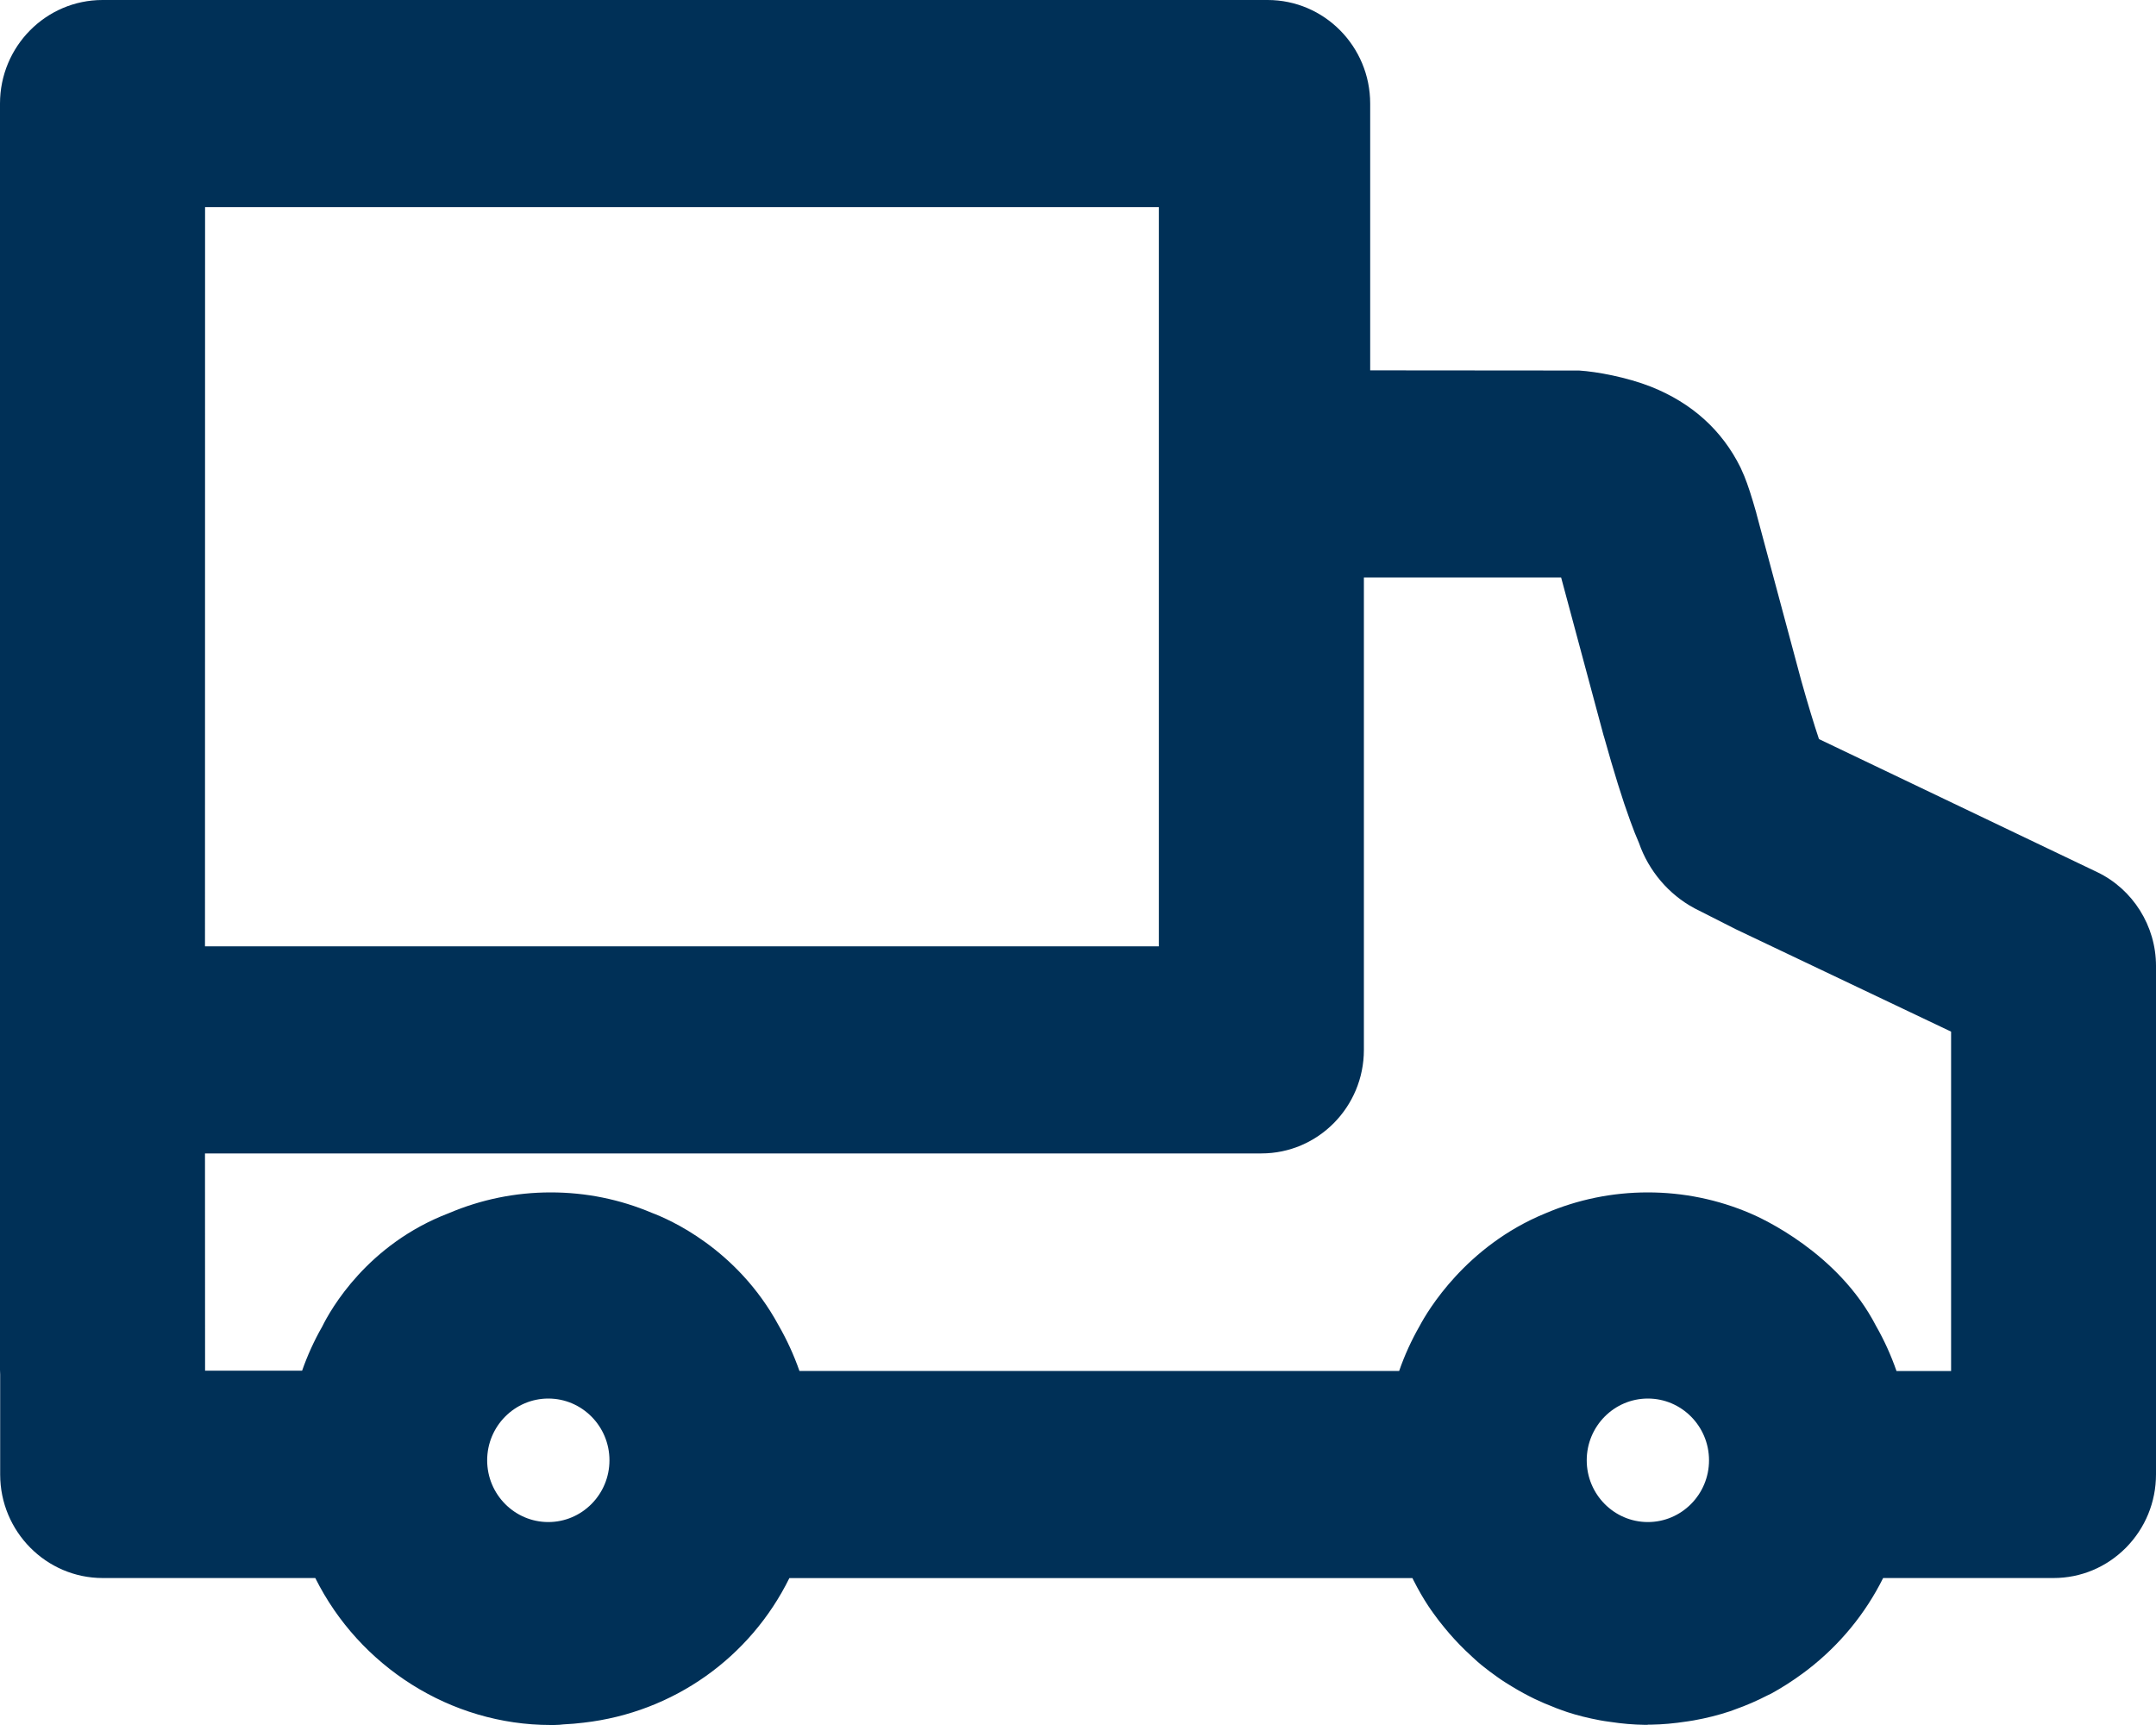 <svg width="25" height="20" viewBox="0 0 25 20" fill="none" xmlns="http://www.w3.org/2000/svg">
<path d="M19.107 19.998H19.074L19.069 19.998C18.941 19.996 18.809 19.985 18.665 19.963L18.651 19.961C18.617 19.956 18.584 19.952 18.55 19.945C18.417 19.92 18.291 19.889 18.172 19.85C18.13 19.836 18.089 19.82 18.047 19.805L18.023 19.795C17.945 19.765 17.869 19.733 17.794 19.697C17.71 19.656 17.624 19.61 17.534 19.555C17.478 19.521 17.424 19.488 17.367 19.447C17.302 19.402 17.241 19.355 17.181 19.307C17.147 19.279 17.114 19.25 17.082 19.22L17.064 19.203C16.969 19.117 16.885 19.03 16.806 18.939C16.768 18.895 16.73 18.848 16.692 18.8L16.684 18.79C16.648 18.741 16.605 18.685 16.562 18.62C16.504 18.532 16.447 18.434 16.392 18.325C16.387 18.315 16.382 18.306 16.378 18.297H9.153C8.7 19.216 7.811 19.854 6.768 19.973C6.694 19.982 6.617 19.989 6.532 19.993C6.507 19.996 6.47 20 6.425 20C6.418 20 6.412 20 6.406 20C6.399 20 6.392 20 6.386 20C5.225 20 4.167 19.321 3.656 18.296H1.191C0.536 18.296 0.002 17.757 0.002 17.096V15.936C0.001 15.918 0 15.899 0 15.883V1.201C0 0.538 0.533 0 1.189 0H14.699C15.355 0 15.888 0.538 15.888 1.201V4.294L18.311 4.296C18.516 4.309 18.863 4.373 19.145 4.484C19.619 4.673 19.968 4.988 20.182 5.42L20.226 5.52C20.267 5.62 20.311 5.756 20.365 5.946L20.367 5.956L20.886 7.889C20.965 8.171 21.035 8.399 21.092 8.569L24.319 10.112C24.732 10.31 25 10.736 25 11.198V17.094C25 17.415 24.876 17.717 24.652 17.944C24.427 18.171 24.128 18.296 23.811 18.296H21.836C21.63 18.709 21.334 19.071 20.961 19.359C20.944 19.373 20.924 19.387 20.905 19.401C20.78 19.493 20.66 19.569 20.538 19.636C20.524 19.643 20.509 19.65 20.494 19.657C20.376 19.718 20.25 19.773 20.12 19.819C20.1 19.827 20.082 19.834 20.063 19.84C19.928 19.885 19.785 19.921 19.638 19.947C19.616 19.951 19.596 19.954 19.575 19.957L19.561 19.959C19.411 19.982 19.276 19.994 19.146 19.996H19.117C19.113 19.996 19.11 19.996 19.106 19.996L19.107 19.998ZM19.108 16.215C18.717 16.215 18.399 16.536 18.399 16.931C18.399 17.326 18.717 17.647 19.108 17.647C19.499 17.647 19.817 17.326 19.817 16.931C19.817 16.536 19.499 16.215 19.108 16.215ZM6.358 16.215C5.968 16.215 5.649 16.536 5.649 16.931C5.649 17.326 5.967 17.647 6.358 17.647C6.749 17.647 7.067 17.326 7.067 16.931C7.067 16.536 6.749 16.215 6.358 16.215ZM21.991 15.896H22.624V11.961L20.126 10.773L19.649 10.531C19.35 10.371 19.117 10.097 19.005 9.774C18.992 9.743 18.977 9.708 18.96 9.666L18.955 9.654L18.902 9.513C18.813 9.27 18.714 8.951 18.598 8.537L18.595 8.529L18.102 6.695H15.815V12.173C15.815 12.835 15.282 13.373 14.627 13.373H2.377L2.378 15.892H3.503C3.565 15.716 3.642 15.545 3.736 15.381C3.834 15.181 4.26 14.426 5.206 14.065C5.581 13.906 5.978 13.825 6.386 13.825C6.794 13.825 7.188 13.905 7.561 14.063C7.75 14.134 8.543 14.472 9.028 15.366C9.125 15.535 9.206 15.712 9.27 15.895H16.224C16.287 15.713 16.367 15.538 16.464 15.369C16.55 15.207 16.994 14.447 17.919 14.068C18.296 13.907 18.696 13.825 19.107 13.825C19.518 13.825 19.92 13.907 20.298 14.069C20.416 14.119 21.314 14.521 21.753 15.372C21.849 15.54 21.928 15.715 21.991 15.896ZM2.377 10.972H13.438V2.401H2.378L2.377 10.972Z" fill="#003057"/>
</svg>
